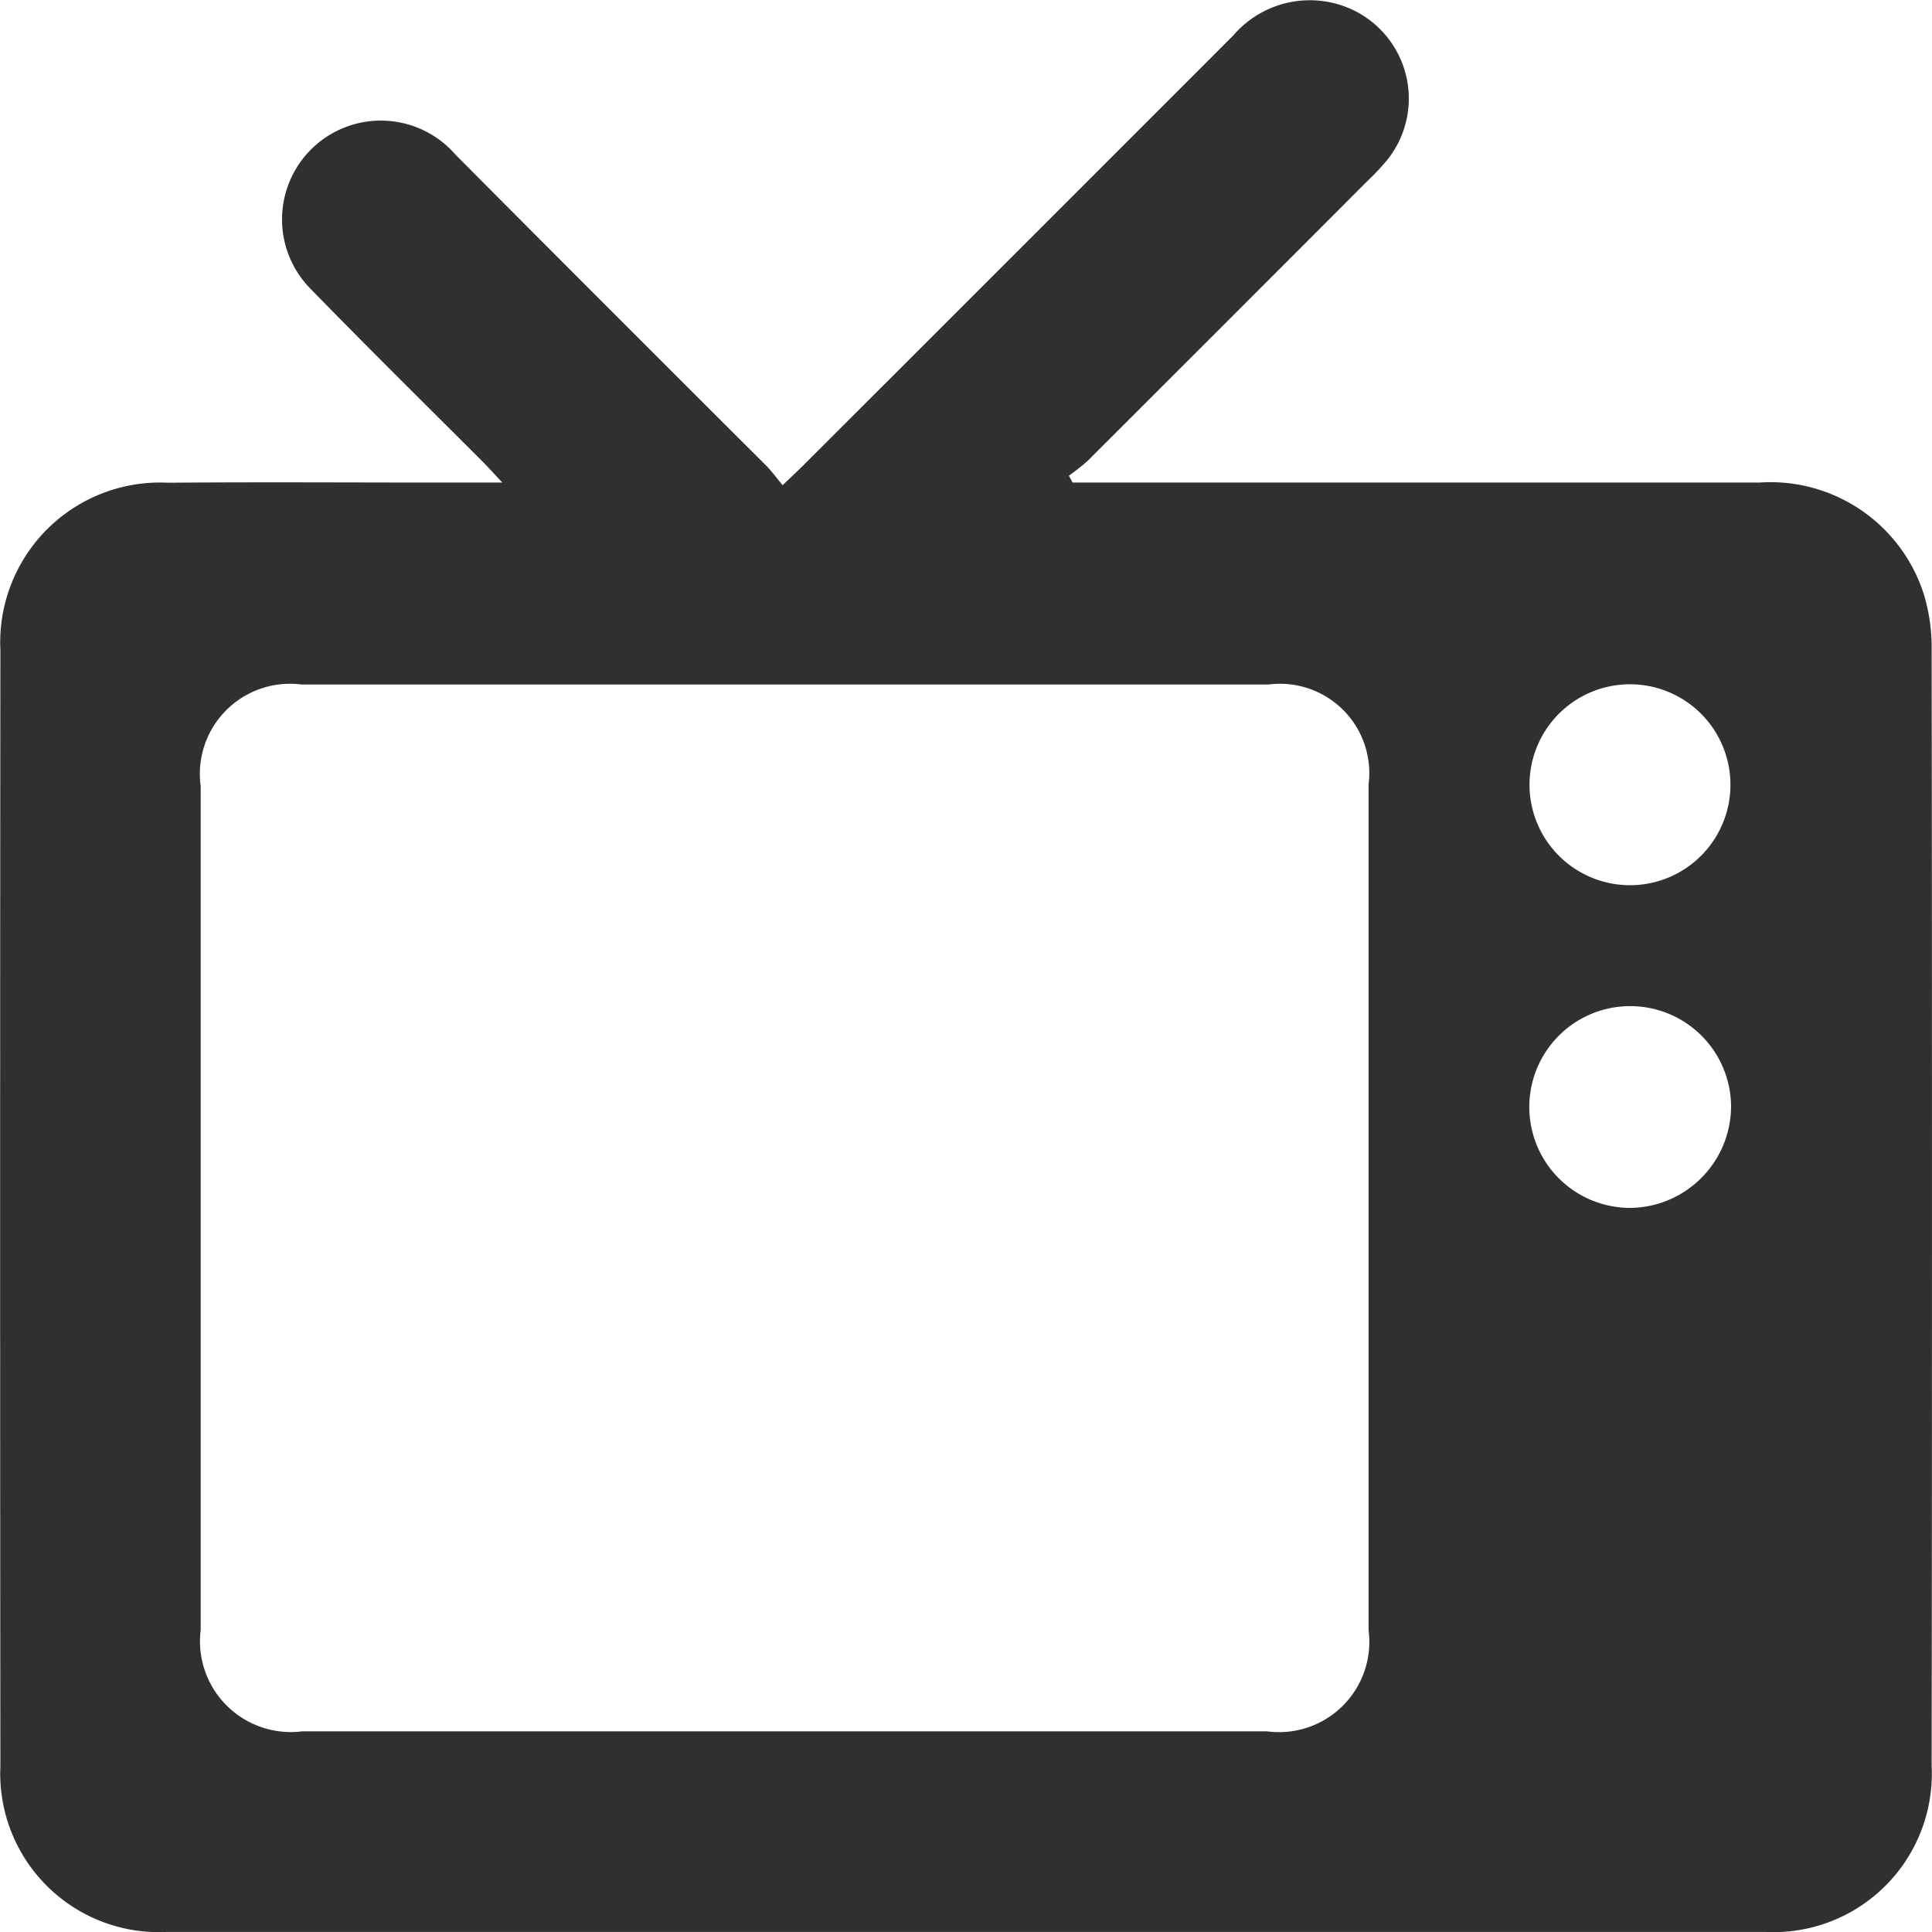 <svg xmlns="http://www.w3.org/2000/svg" width="50" height="50" viewBox="0 0 50 50"><g transform="translate(0 0)"><path d="M27.757,12.489h.653q8.566,0,17.133,0a4.166,4.166,0,0,1,4.248,2.9,4.735,4.735,0,0,1,.2,1.374q.017,14.473,0,28.946A4.1,4.1,0,0,1,45.687,50Q25,50,4.31,50a4.105,4.105,0,0,1-4.3-4.289q-.013-14.445,0-28.889A4.137,4.137,0,0,1,4.35,12.494c2.631-.022,5.263,0,7.895-.005H13c-.219-.233-.346-.376-.481-.512C11.026,10.483,9.522,9,8.053,7.492a2.557,2.557,0,1,1,3.736-3.487q4.008,4.028,8.034,8.04c.144.144.263.312.431.512.223-.213.382-.359.536-.513Q26.355,6.485,31.915.921A2.61,2.61,0,0,1,34.549.09a2.541,2.541,0,0,1,1.34,4.066,6.51,6.51,0,0,1-.5.53Q31.771,8.31,28.146,11.93a5.064,5.064,0,0,1-.483.38l.094.179m-7.413,5.227q-6.271,0-12.542,0a2.333,2.333,0,0,0-2.608,2.632q0,10.917,0,21.835a2.35,2.35,0,0,0,2.627,2.625H32.792a2.337,2.337,0,0,0,2.627-2.616q0-10.945,0-21.891a2.312,2.312,0,0,0-2.589-2.585q-6.243,0-12.485,0m21.868,5.194a2.6,2.6,0,1,0-2.629-2.563,2.6,2.6,0,0,0,2.629,2.563M44.8,28.638a2.611,2.611,0,1,0-2.584,2.623A2.637,2.637,0,0,0,44.8,28.638" transform="translate(0 -0.001)" fill="#303030"/></g></svg>